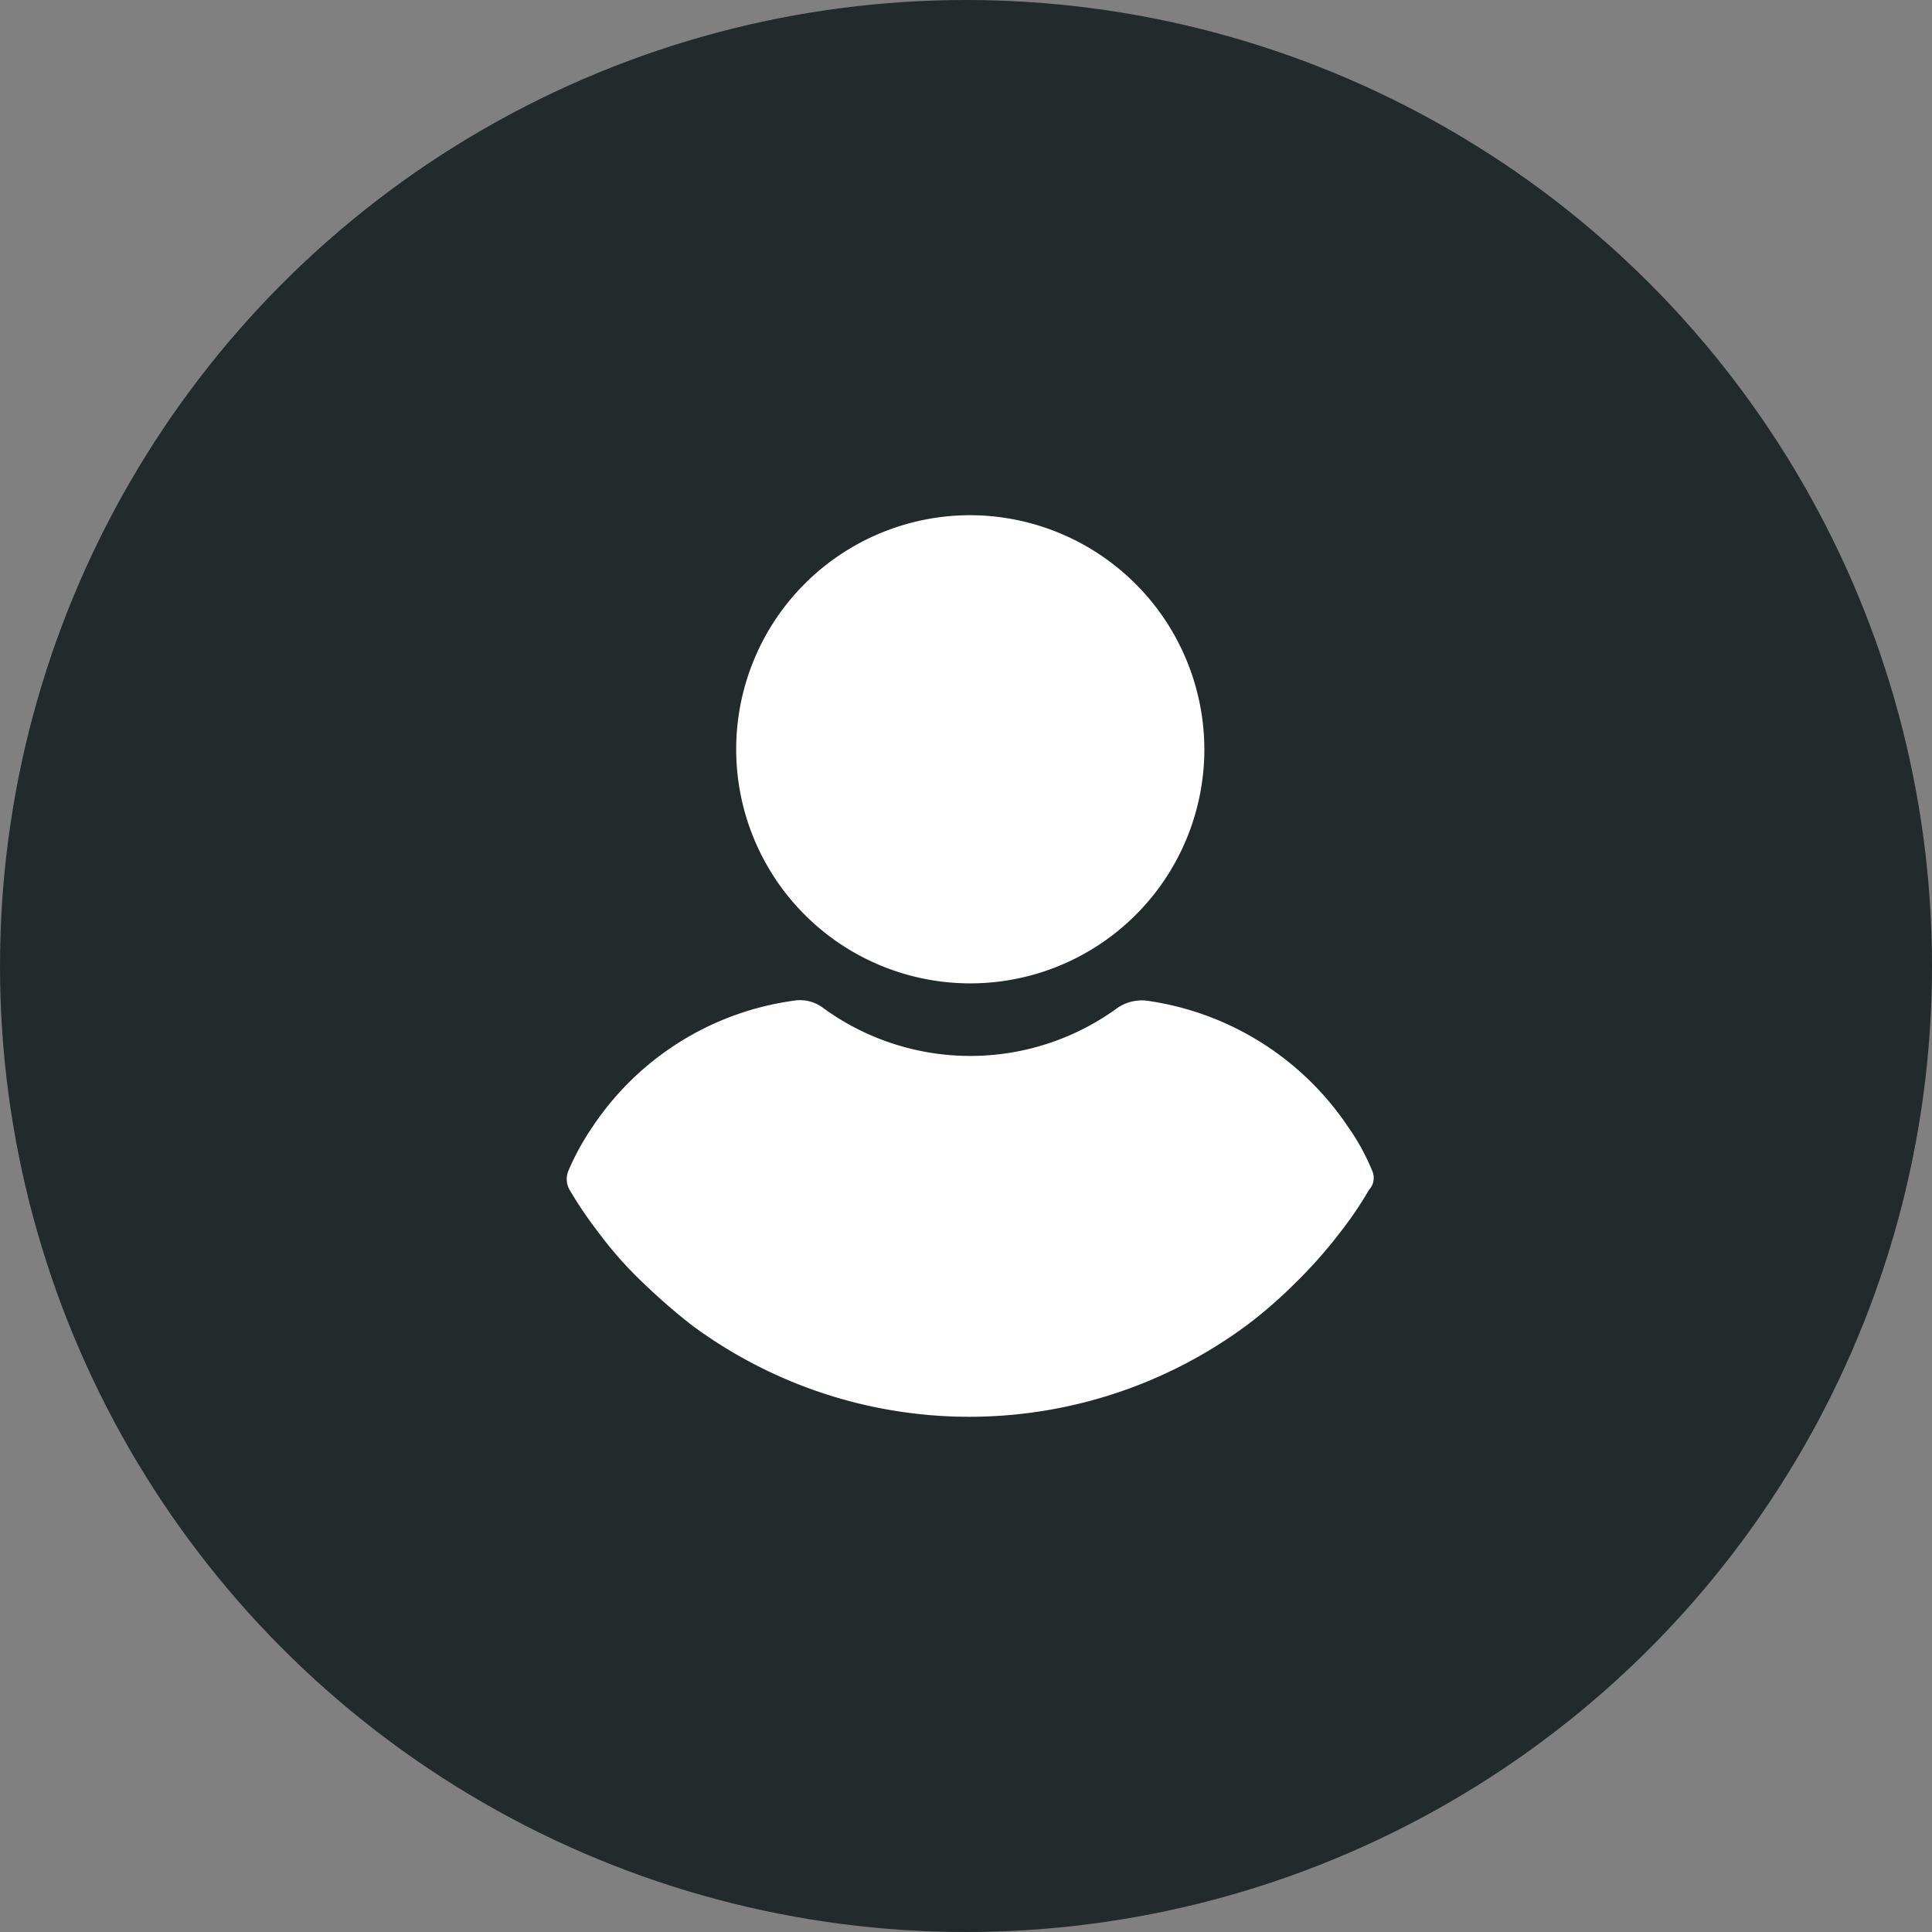 <svg xmlns="http://www.w3.org/2000/svg" width="75" height="75" viewBox="0 0 75 75">
  <rect x="0" y="0" width="75" height="75" fill="#808080" stroke="none"/>
  <g id="Group_612" data-name="Group 612" transform="translate(-508 -3251)">
    <circle id="Ellipse_1834" data-name="Ellipse 1834" cx="37.5" cy="37.5" r="37.5" transform="translate(508 3251)" fill="#222a2c"/>
    <g id="_001-user" data-name="001-user" transform="translate(505.835 3271)">
      <g id="Group_50" data-name="Group 50" transform="translate(30.744)">
        <g id="Group_49" data-name="Group 49" transform="translate(0)">
          <path id="Path_804" data-name="Path 804" d="M119.878,0a9.087,9.087,0,1,0,9.087,9.087A9.111,9.111,0,0,0,119.878,0Z" transform="translate(-110.791)" fill="#fff"/>
        </g>
      </g>
      <g id="Group_52" data-name="Group 52" transform="translate(24.165 18.825)">
        <g id="Group_51" data-name="Group 51" transform="translate(0)">
          <path id="Path_805" data-name="Path 805" d="M55.427,254.452a8.471,8.471,0,0,0-.913-1.667,11.3,11.3,0,0,0-7.817-4.921,1.673,1.673,0,0,0-1.151.278,9.686,9.686,0,0,1-11.429,0,1.489,1.489,0,0,0-1.151-.278,11.213,11.213,0,0,0-7.817,4.921,9.767,9.767,0,0,0-.913,1.667.844.844,0,0,0,.04.754,15.837,15.837,0,0,0,1.071,1.587,15.084,15.084,0,0,0,1.825,2.063A23.773,23.773,0,0,0,29,260.445a18.1,18.1,0,0,0,21.587,0,17.441,17.441,0,0,0,1.825-1.587,18.327,18.327,0,0,0,1.825-2.063,13.917,13.917,0,0,0,1.071-1.587A.677.677,0,0,0,55.427,254.452Z" transform="translate(-24.165 -247.841)" fill="#fff"/>
        </g>
      </g>
    </g>
  </g>
</svg>
